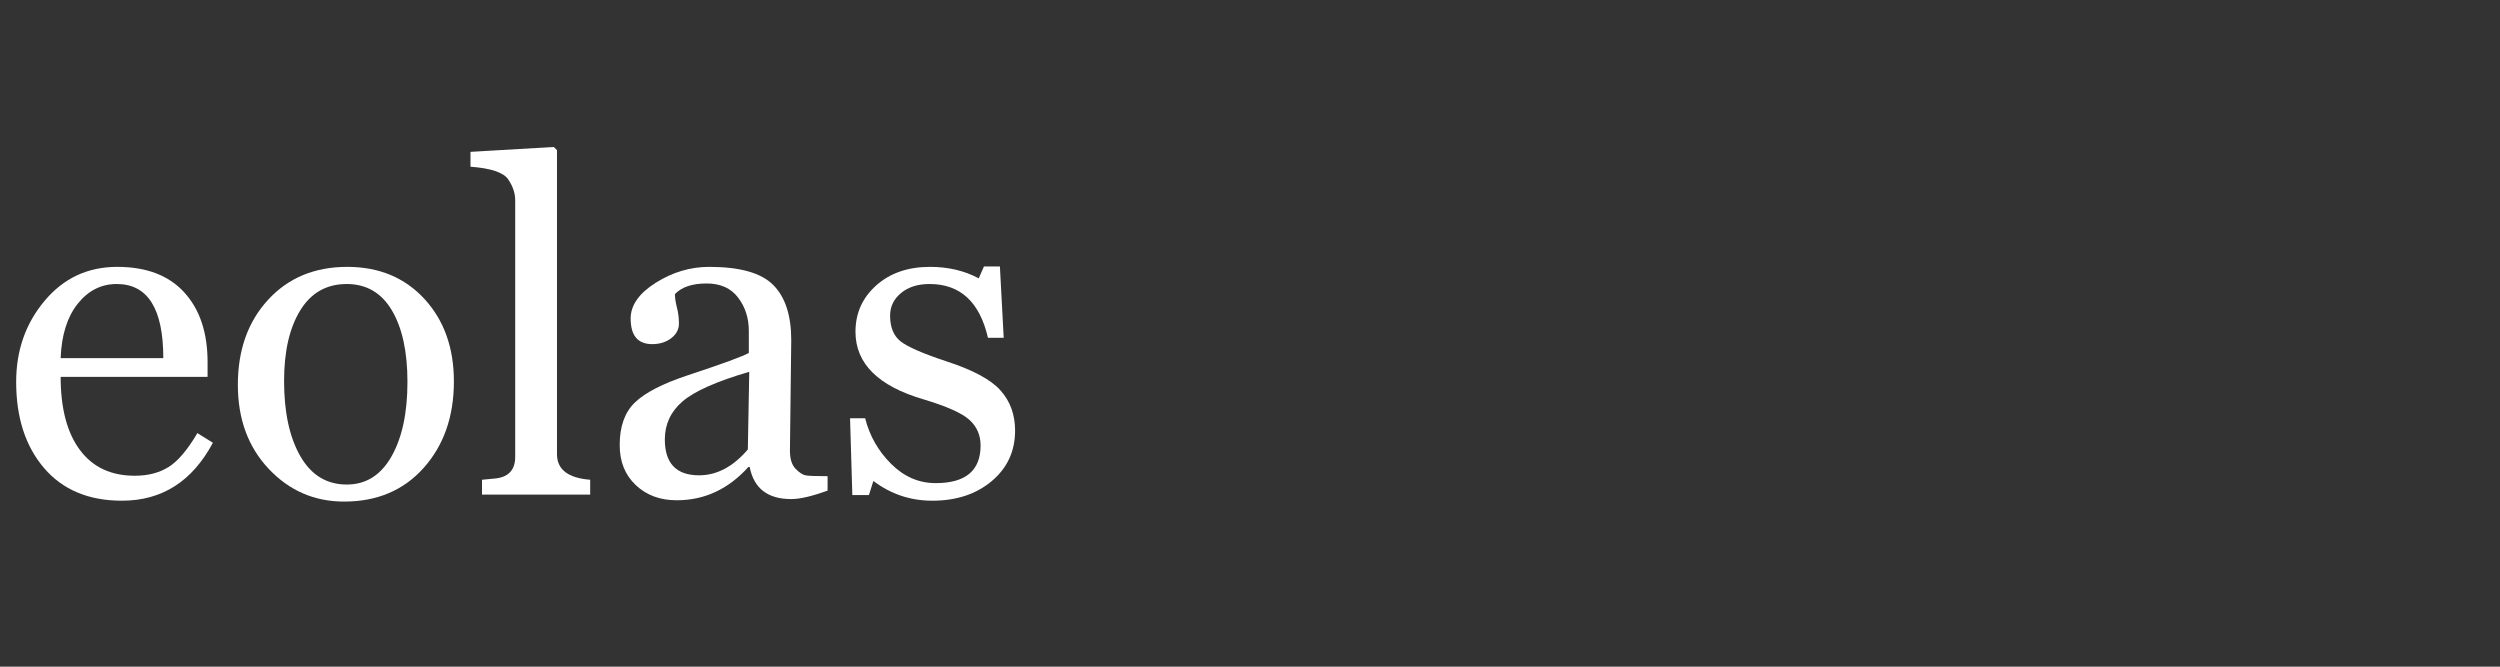 <svg xmlns="http://www.w3.org/2000/svg" xmlns:xlink="http://www.w3.org/1999/xlink" width="480" zoomAndPan="magnify" viewBox="0 0 360 96" height="128" preserveAspectRatio="xMidYMid meet" version="1.0"><rect x="0" y="0" width="360" height="96" fill="#333333" stroke="none"/><defs><g/></defs><g fill="#ffffff" fill-opacity="1"><g transform="translate(0, 71.226)"><g><path d="M 30.656 -7.469 C 27.688 -1.906 23.32 0.875 17.562 0.875 C 12.77 0.875 9.031 -0.691 6.344 -3.828 C 3.664 -6.961 2.328 -11.098 2.328 -16.234 C 2.328 -20.766 3.691 -24.656 6.422 -27.906 C 9.148 -31.164 12.633 -32.797 16.875 -32.797 C 21.082 -32.797 24.301 -31.57 26.531 -29.125 C 28.77 -26.676 29.891 -23.328 29.891 -19.078 L 29.891 -16.953 L 8.734 -16.953 C 8.734 -12.422 9.656 -8.914 11.5 -6.438 C 13.344 -3.957 15.977 -2.719 19.406 -2.719 C 21.301 -2.719 22.922 -3.133 24.266 -3.969 C 25.617 -4.812 27.004 -6.441 28.422 -8.859 Z M 23.516 -19.656 C 23.516 -26.77 21.281 -30.328 16.812 -30.328 C 14.57 -30.328 12.695 -29.379 11.188 -27.484 C 9.676 -25.586 8.859 -22.977 8.734 -19.656 Z M 23.516 -19.656 "/></g></g></g><g fill="#ffffff" fill-opacity="1"><g transform="translate(31.985, 71.226)"><g><path d="M 17.562 1 C 13.289 1 9.672 -0.57 6.703 -3.719 C 3.742 -6.863 2.266 -10.895 2.266 -15.812 C 2.266 -20.812 3.711 -24.891 6.609 -28.047 C 9.516 -31.211 13.316 -32.797 18.016 -32.797 C 22.586 -32.797 26.289 -31.258 29.125 -28.188 C 31.957 -25.113 33.375 -21.148 33.375 -16.297 C 33.375 -11.254 31.926 -7.109 29.031 -3.859 C 26.145 -0.617 22.32 1 17.562 1 Z M 17.953 -30.328 C 15.035 -30.328 12.801 -29.062 11.25 -26.531 C 9.695 -24 8.922 -20.609 8.922 -16.359 C 8.922 -11.859 9.703 -8.25 11.266 -5.531 C 12.828 -2.812 15.055 -1.453 17.953 -1.453 C 20.711 -1.453 22.859 -2.801 24.391 -5.5 C 25.922 -8.195 26.688 -11.773 26.688 -16.234 C 26.688 -20.586 25.938 -24.023 24.438 -26.547 C 22.938 -29.066 20.773 -30.328 17.953 -30.328 Z M 17.953 -30.328 "/></g></g></g><g fill="#ffffff" fill-opacity="1"><g transform="translate(67.69, 71.226)"><g><path d="M 1.719 0 L 1.719 -2.141 L 3.328 -2.297 C 5.441 -2.422 6.5 -3.469 6.5 -5.438 L 6.5 -42.406 C 6.5 -43.414 6.16 -44.414 5.484 -45.406 C 4.805 -46.395 3 -47 0.062 -47.219 L 0.062 -49.359 L 12.062 -50.062 L 12.516 -49.609 L 12.516 -5.828 C 12.516 -3.617 14.109 -2.391 17.297 -2.141 L 17.297 0 Z M 1.719 0 "/></g></g></g><g fill="#ffffff" fill-opacity="1"><g transform="translate(86.642, 71.226)"><g><path d="M 32.531 -0.578 C 30.289 0.234 28.547 0.641 27.297 0.641 C 23.91 0.641 21.914 -0.898 21.312 -3.984 L 21.125 -3.984 C 18.25 -0.785 14.805 0.812 10.797 0.812 C 8.41 0.812 6.445 0.082 4.906 -1.375 C 3.363 -2.832 2.594 -4.754 2.594 -7.141 C 2.594 -9.816 3.32 -11.859 4.781 -13.266 C 6.25 -14.68 8.773 -15.984 12.359 -17.172 C 17.461 -18.859 20.406 -19.938 21.188 -20.406 L 21.188 -23.578 C 21.188 -25.43 20.672 -27.031 19.641 -28.375 C 18.617 -29.727 17.109 -30.406 15.109 -30.406 C 13.035 -30.406 11.516 -29.895 10.547 -28.875 C 10.547 -28.344 10.641 -27.707 10.828 -26.969 C 11.023 -26.238 11.125 -25.461 11.125 -24.641 C 11.125 -23.797 10.75 -23.086 10 -22.516 C 9.258 -21.953 8.352 -21.672 7.281 -21.672 C 5.207 -21.672 4.172 -22.898 4.172 -25.359 C 4.172 -27.273 5.379 -28.992 7.797 -30.516 C 10.211 -32.035 12.773 -32.797 15.484 -32.797 C 19.91 -32.797 22.984 -31.926 24.703 -30.188 C 26.43 -28.457 27.297 -25.812 27.297 -22.25 L 27.109 -6.312 C 27.109 -5.145 27.379 -4.281 27.922 -3.719 C 28.473 -3.156 28.969 -2.836 29.406 -2.766 C 29.852 -2.691 30.895 -2.656 32.531 -2.656 Z M 21.25 -17.688 C 16.551 -16.312 13.348 -14.891 11.641 -13.422 C 9.941 -11.953 9.094 -10.129 9.094 -7.953 C 9.094 -4.504 10.738 -2.781 14.031 -2.781 C 16.582 -2.781 18.922 -4.02 21.047 -6.5 Z M 21.25 -17.688 "/></g></g></g><g fill="#ffffff" fill-opacity="1"><g transform="translate(120.017, 71.226)"><g><path d="M 5.75 -1.969 L 5.109 0.062 L 2.719 0.062 L 2.391 -11 L 4.562 -11 C 5.207 -8.457 6.457 -6.266 8.312 -4.422 C 10.164 -2.578 12.301 -1.656 14.719 -1.656 C 19.031 -1.656 21.188 -3.461 21.188 -7.078 C 21.188 -8.566 20.648 -9.797 19.578 -10.766 C 18.516 -11.734 16.312 -12.719 12.969 -13.719 C 6.438 -15.633 3.172 -18.879 3.172 -23.453 C 3.172 -26.117 4.164 -28.344 6.156 -30.125 C 8.156 -31.906 10.738 -32.797 13.906 -32.797 C 16.539 -32.797 18.879 -32.242 20.922 -31.141 L 21.672 -32.859 L 23.969 -32.859 L 24.516 -22.578 L 22.25 -22.578 C 21.062 -27.742 18.258 -30.328 13.844 -30.328 C 12.133 -30.328 10.758 -29.891 9.719 -29.016 C 8.676 -28.148 8.156 -27.07 8.156 -25.781 C 8.156 -24.113 8.656 -22.879 9.656 -22.078 C 10.656 -21.285 12.848 -20.328 16.234 -19.203 C 20.047 -17.973 22.648 -16.578 24.047 -15.016 C 25.453 -13.453 26.156 -11.52 26.156 -9.219 C 26.156 -6.258 25.035 -3.836 22.797 -1.953 C 20.555 -0.066 17.703 0.875 14.234 0.875 C 11.086 0.875 8.258 -0.07 5.75 -1.969 Z M 5.75 -1.969 "/></g></g></g></svg>